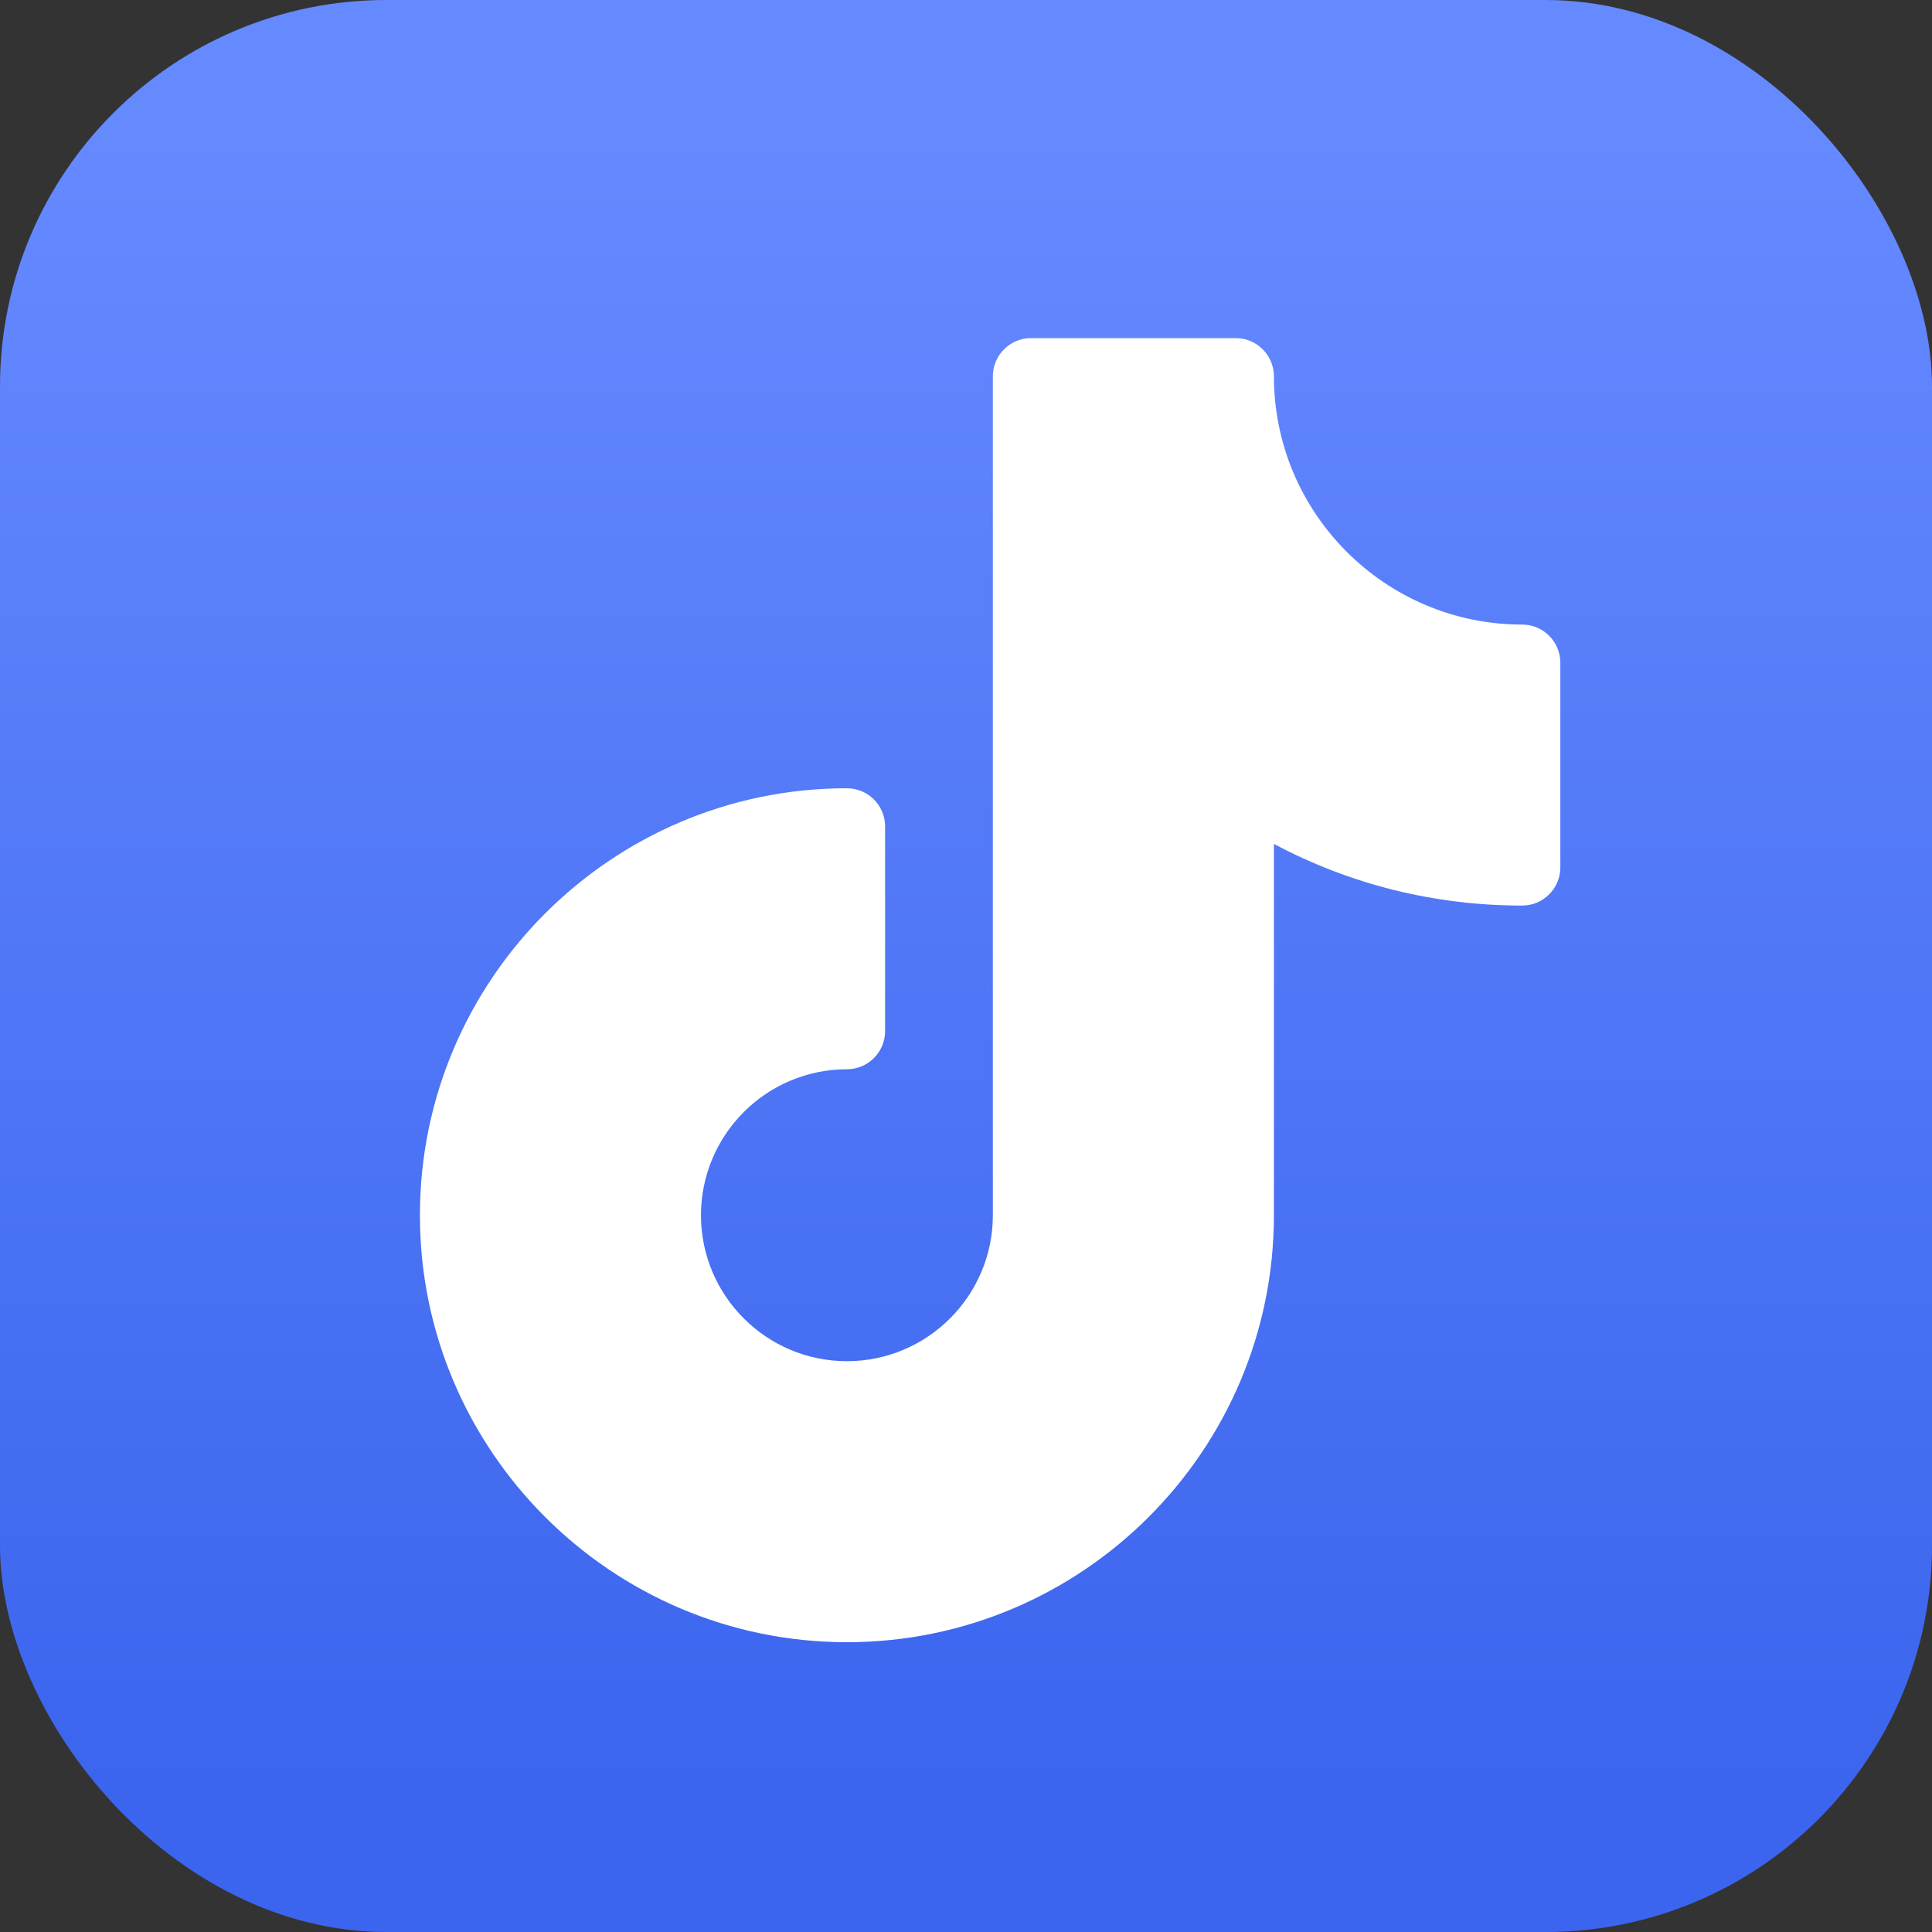 <svg xmlns="http://www.w3.org/2000/svg" width="40" height="40" viewBox="0 0 40 40" fill="none"><rect x="0" y="0" width="40" height="40" fill="#333333" stroke="none"/><rect width="40" height="40" rx="8" fill="url(#paint0_linear_196_4693)"></rect><path d="M31.514 12.931C28.68 12.931 26.375 10.625 26.375 7.791C26.375 7.354 26.02 7 25.584 7H21.347C20.91 7 20.556 7.354 20.556 7.791V25.16C20.556 26.826 19.201 28.182 17.534 28.182C15.868 28.182 14.513 26.826 14.513 25.16C14.513 23.494 15.868 22.138 17.534 22.138C17.971 22.138 18.325 21.784 18.325 21.347V17.111C18.325 16.674 17.971 16.32 17.534 16.32C12.66 16.32 8.694 20.285 8.694 25.16C8.694 30.034 12.66 34 17.534 34C22.409 34 26.375 30.034 26.375 25.16V17.472C27.949 18.311 29.701 18.749 31.514 18.749C31.951 18.749 32.305 18.395 32.305 17.958V13.722C32.305 13.285 31.951 12.931 31.514 12.931Z" fill="white"></path><defs><linearGradient id="paint0_linear_196_4693" x1="12.857" y1="2.857" x2="12.857" y2="37.143" gradientUnits="userSpaceOnUse"><stop stop-color="#6589FF"></stop><stop offset="1" stop-color="#3B65EE"></stop></linearGradient></defs></svg>